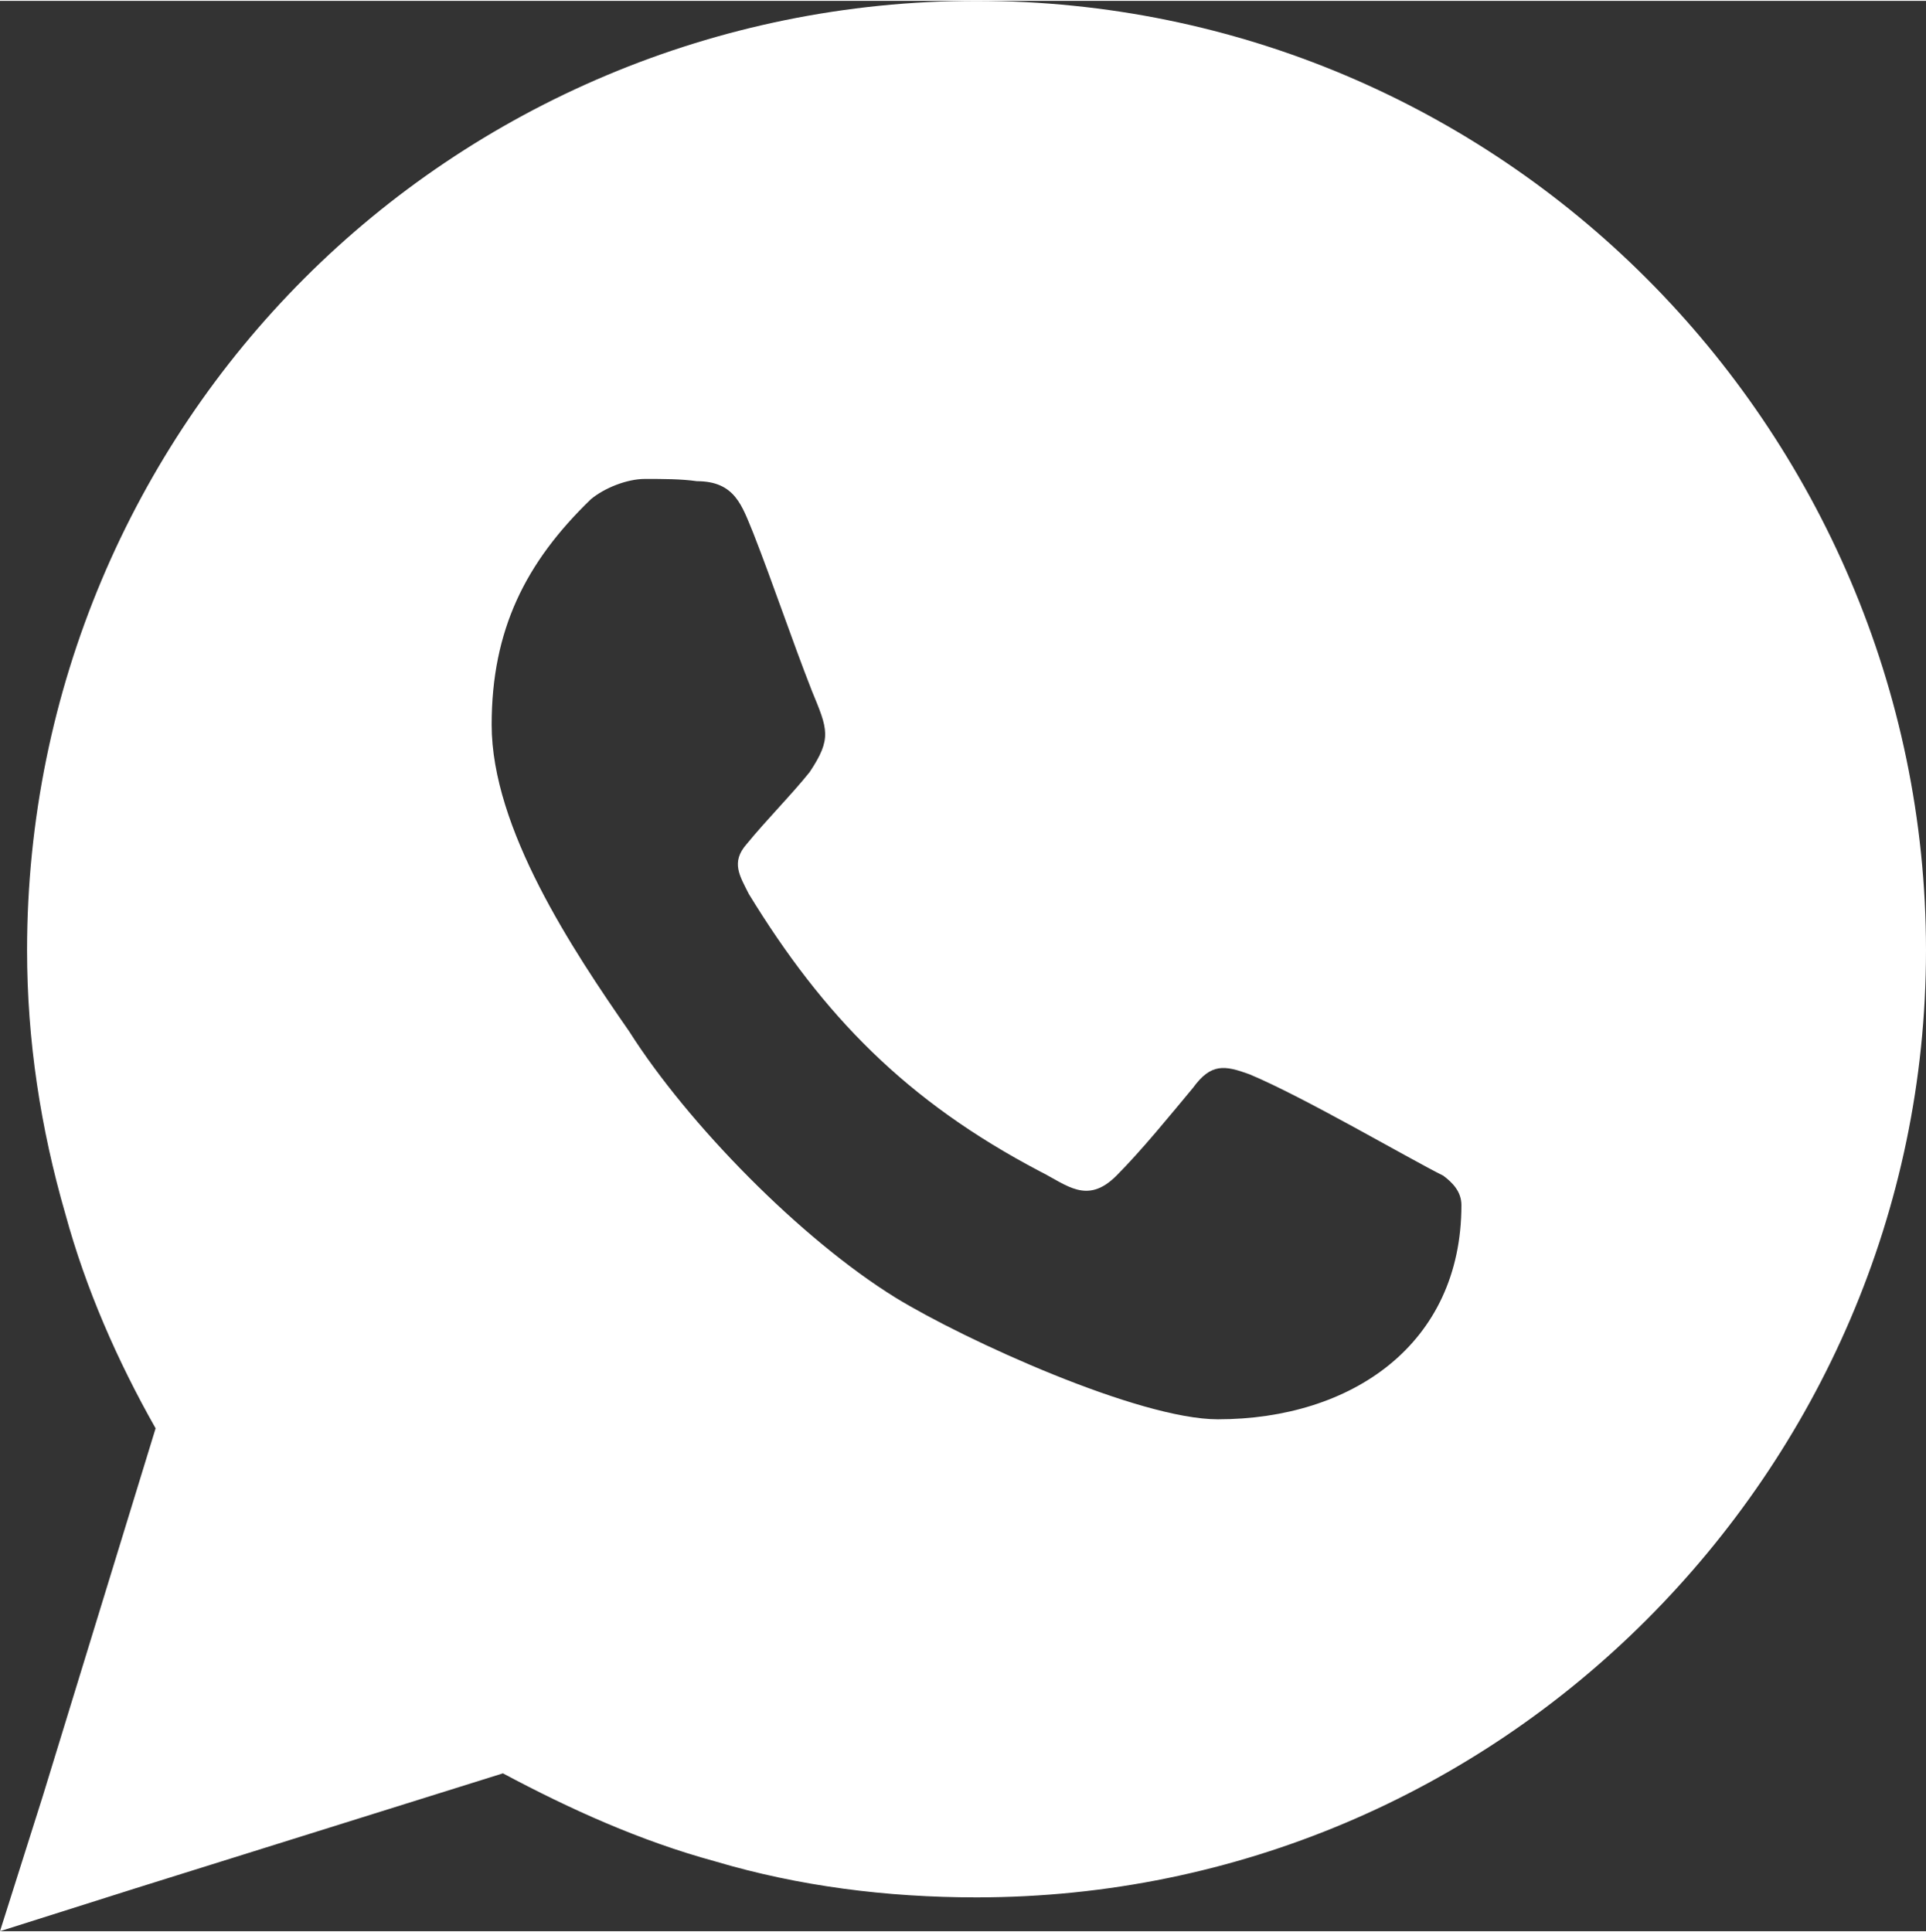 <?xml version="1.0" encoding="UTF-8"?>
<!DOCTYPE svg PUBLIC "-//W3C//DTD SVG 1.1//EN" "http://www.w3.org/Graphics/SVG/1.1/DTD/svg11.dtd">
<!-- Creator: CorelDRAW X6 -->
<svg xmlns="http://www.w3.org/2000/svg" xml:space="preserve" width="14203px" height="14249px" version="1.1" shape-rendering="geometricPrecision" text-rendering="geometricPrecision" image-rendering="optimizeQuality" fill-rule="evenodd" clip-rule="evenodd"
viewBox="0 0 854 856"
 xmlns:xlink="http://www.w3.org/1999/xlink">
 <rect x="0" y="0" width="854" height="856" fill="#333333" stroke="none"/>
 <g id="Layer_x0020_1">
  <path fill="rgb(255, 255, 255)" d="M433 0c116,0 221,47 297,123 76,76 124,182 124,298 0,116 -48,221 -124,297 -76,76 -181,123 -297,123 -40,0 -79,-5 -116,-16 -33,-9 -64,-23 -94,-39l-163 51 -60 19 19 -60 50 -163c-17,-30 -31,-62 -40,-95 -11,-38 -17,-77 -17,-117 0,-116 47,-222 123,-298 76,-76 182,-123 298,-123zm-215 321c0,46 36,100 61,136 26,41 76,92 118,118 31,19 108,54 143,54 59,0 108,-33 108,-95 0,-6 -4,-10 -8,-13 -16,-8 -62,-35 -86,-45 -11,-4 -17,-5 -25,6 -10,12 -23,28 -34,39 -13,13 -22,4 -34,-2 -59,-31 -96,-69 -129,-123 -4,-8 -8,-14 -1,-22 9,-11 20,-22 28,-32 10,-15 8,-19 1,-36 -9,-23 -17,-47 -26,-70 -5,-12 -8,-23 -25,-23 -7,-1 -15,-1 -23,-1 -8,0 -18,4 -24,9 -29,28 -44,58 -44,100z"/>
 </g>
</svg>
